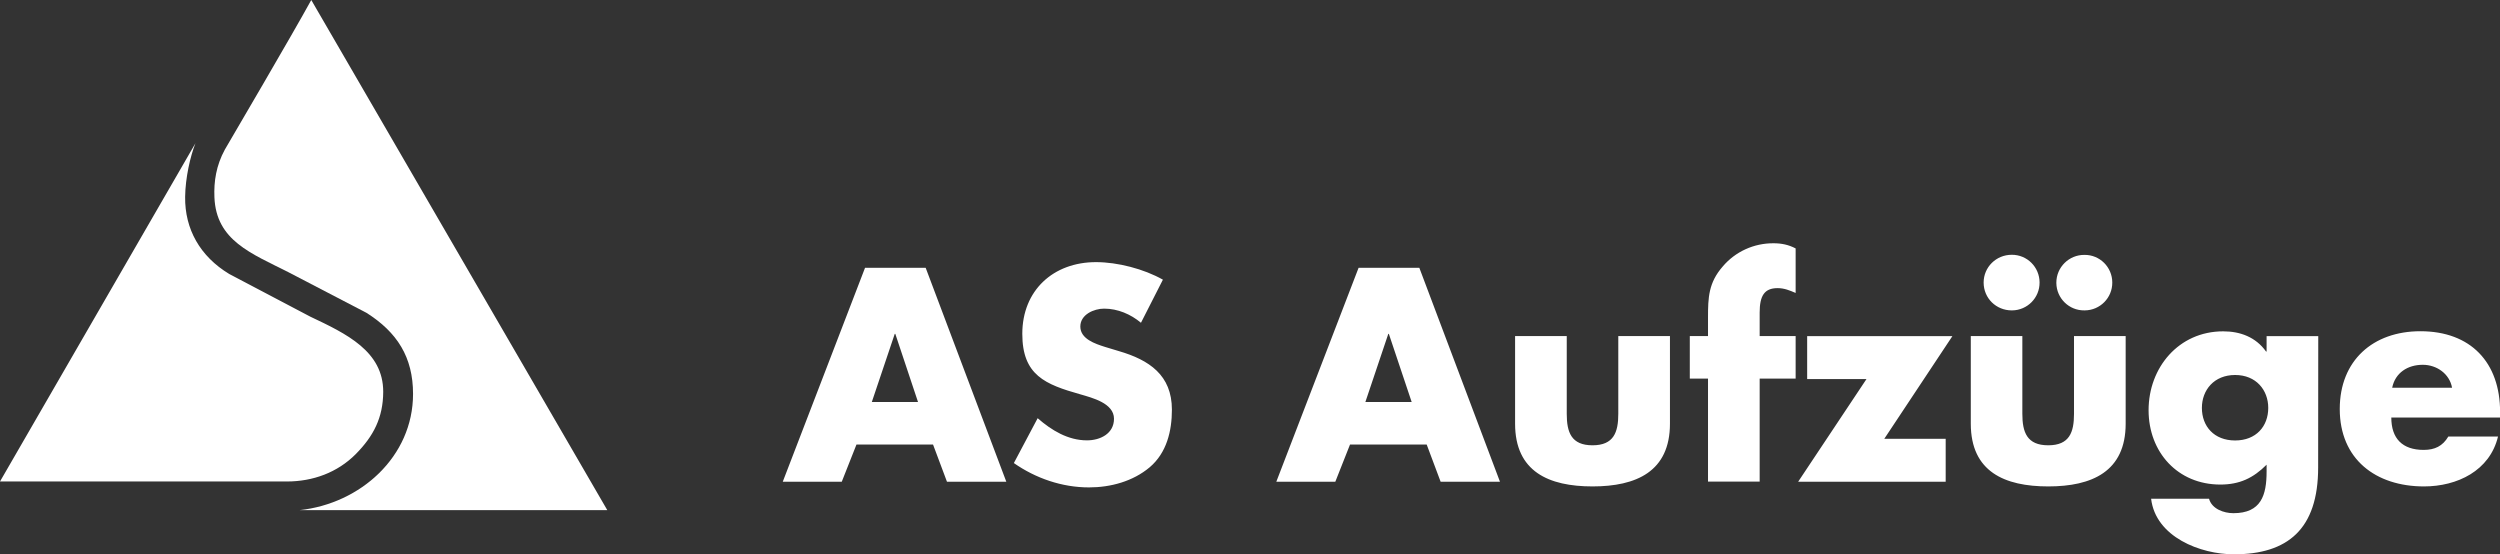 <svg version="1.1" id="Ebene_1" xmlns="http://www.w3.org/2000/svg" x="0" y="0" viewBox="0 0 2279.4 505.4" style="enable-background:new 0 0 2279.4 505.4" xml:space="preserve"><rect x="0" y="0" width="2279.4" height="505.4" fill="#333333" stroke="none"/><style>.st0{fill-rule:evenodd;clip-rule:evenodd;fill:#fff}</style><path class="st0" d="M195.5 179.9c1.6 39.5 33.6 51.1 67.5 68.3l71.1 37c28.1 17.8 42.5 40.5 42.5 74 0 57.3-48.2 100-103.3 105.9h280.4L283.8 0c-16.2 29.7-74.5 129-78.8 136.4-7.9 14.5-10.1 29-9.5 43.5z"/><path class="st0" d="M282.9 288.7 209 249.8c-26.5-16-40.6-40.9-40.2-70.3.2-17.4 4.7-37 9.4-48.9L0 439h261.5c23.8 0 46.1-8.1 62.9-25 16.1-16.3 24.9-33.1 25-56.7.1-37-33.5-53-66.5-68.6zm498 116.6-13.4 33.9h-53.8l75-195H844l73.5 195h-54.1l-12.7-33.9h-69.8zm35.4-100.9h-.5l-20.9 62.1H837l-20.7-62.1zm224-10.1c-9.3-7.8-21.2-12.9-33.6-12.9-9.3 0-21.7 5.4-21.7 16.3 0 11.4 13.7 15.8 22.5 18.6l12.9 3.9c27.2 8 48.1 21.7 48.1 53.3 0 19.4-4.7 39.3-20.2 52.5-15.3 12.9-35.7 18.4-55.4 18.4-24.6 0-48.6-8.3-68.5-22.2l21.7-40.9c12.7 11.1 27.7 20.2 45 20.2 11.9 0 24.6-6 24.6-19.7 0-14.2-19.9-19.1-30.8-22.3-31.8-9-52.8-17.3-52.8-55.1 0-39.6 28.2-65.4 67.2-65.4 19.7 0 43.7 6.2 61 16l-20 39.3zm190.6 111-13.4 33.9h-53.8l75-195h55.4l73.5 195h-54.1l-12.7-33.9h-69.9zm35.4-100.9h-.5l-20.9 62.1h42.2l-20.8-62.1zm162.2 2v70.9c0 16.8 4.1 28.7 23.5 28.7s23.5-11.9 23.5-28.7v-70.9h47.1v79.9c0 43.7-30.8 57.2-70.6 57.2s-70.6-13.4-70.6-57.2v-79.9h47.1zm175.9 132.7h-47.1v-93.9h-16.6v-38.8h16.6v-16.8c0-18.4.5-31.8 13.4-46.6 11.5-13.6 28.5-21.3 46.3-21.2 7.3 0 13.7 1.3 20.2 4.7v40.6c-5.4-2.3-10.3-4.4-16.5-4.4-12.2 0-16.3 7.3-16.3 22.2v21.5h32.8v38.8h-32.8v93.9zm169.6-39v39.1h-134.5l62.3-93.6h-54.1v-39.1h132.4l-62.1 93.6h56zm69.9-93.7v70.9c0 16.8 4.2 28.7 23.6 28.7 19.4 0 23.5-11.9 23.5-28.7v-70.9h47.1v79.9c0 43.7-30.8 57.2-70.6 57.2s-70.6-13.4-70.6-57.2v-79.9h47zm15.7-48.8c.1 13.9-11.1 25.3-25.1 25.4h-.3c-14.2 0-25.6-11.1-25.6-25.4 0-14 11.4-25.3 25.6-25.3 14.1-.1 25.4 11.3 25.4 25.3zm66.3 0c.1 13.9-11.1 25.3-25.1 25.4h-.3c-14 .2-25.4-11-25.6-24.9v-.4c0-14 11.5-25.4 25.5-25.3h.1c14-.2 25.4 11.2 25.4 25.2zm187.7 168.6c0 56.4-27.9 79.2-76.8 79.2-30.5 0-71.4-15.8-75.5-50.7h52.8c1.3 4.7 4.7 8 8.8 10.1 4.1 2.1 9 3.1 13.4 3.1 25.4 0 30.3-16.5 30.3-38v-6.2c-12.2 12.2-24.6 18.1-42.2 18.1-38.8 0-65.4-29.5-65.4-67.8 0-38.8 27.4-71.9 68-71.9 15.5 0 29.7 5.2 39.1 18.4h.5v-14h47.1l-.1 119.7zm-106-54.3c0 16.8 11.1 29.7 30.3 29.7 19.1 0 30.2-12.9 30.2-29.7 0-16.3-11.1-30-30.2-30-19.2 0-30.3 13.7-30.3 30zm271.8 8.8h-99.1c0 19.1 10.1 29.5 29.5 29.5 10.1 0 17.3-3.4 22.5-12.2h45.3c-7.5 31.3-37.3 45.5-67.5 45.5-44 0-76.8-24.8-76.8-70.6 0-44.2 30.3-70.9 73.5-70.9 46 0 72.7 28.5 72.7 73.7l-.1 5zm-43.7-27.2c-2.3-12.7-14-20.9-26.7-20.9-13.7 0-25.1 7.2-27.9 20.9h54.6z"/></svg>